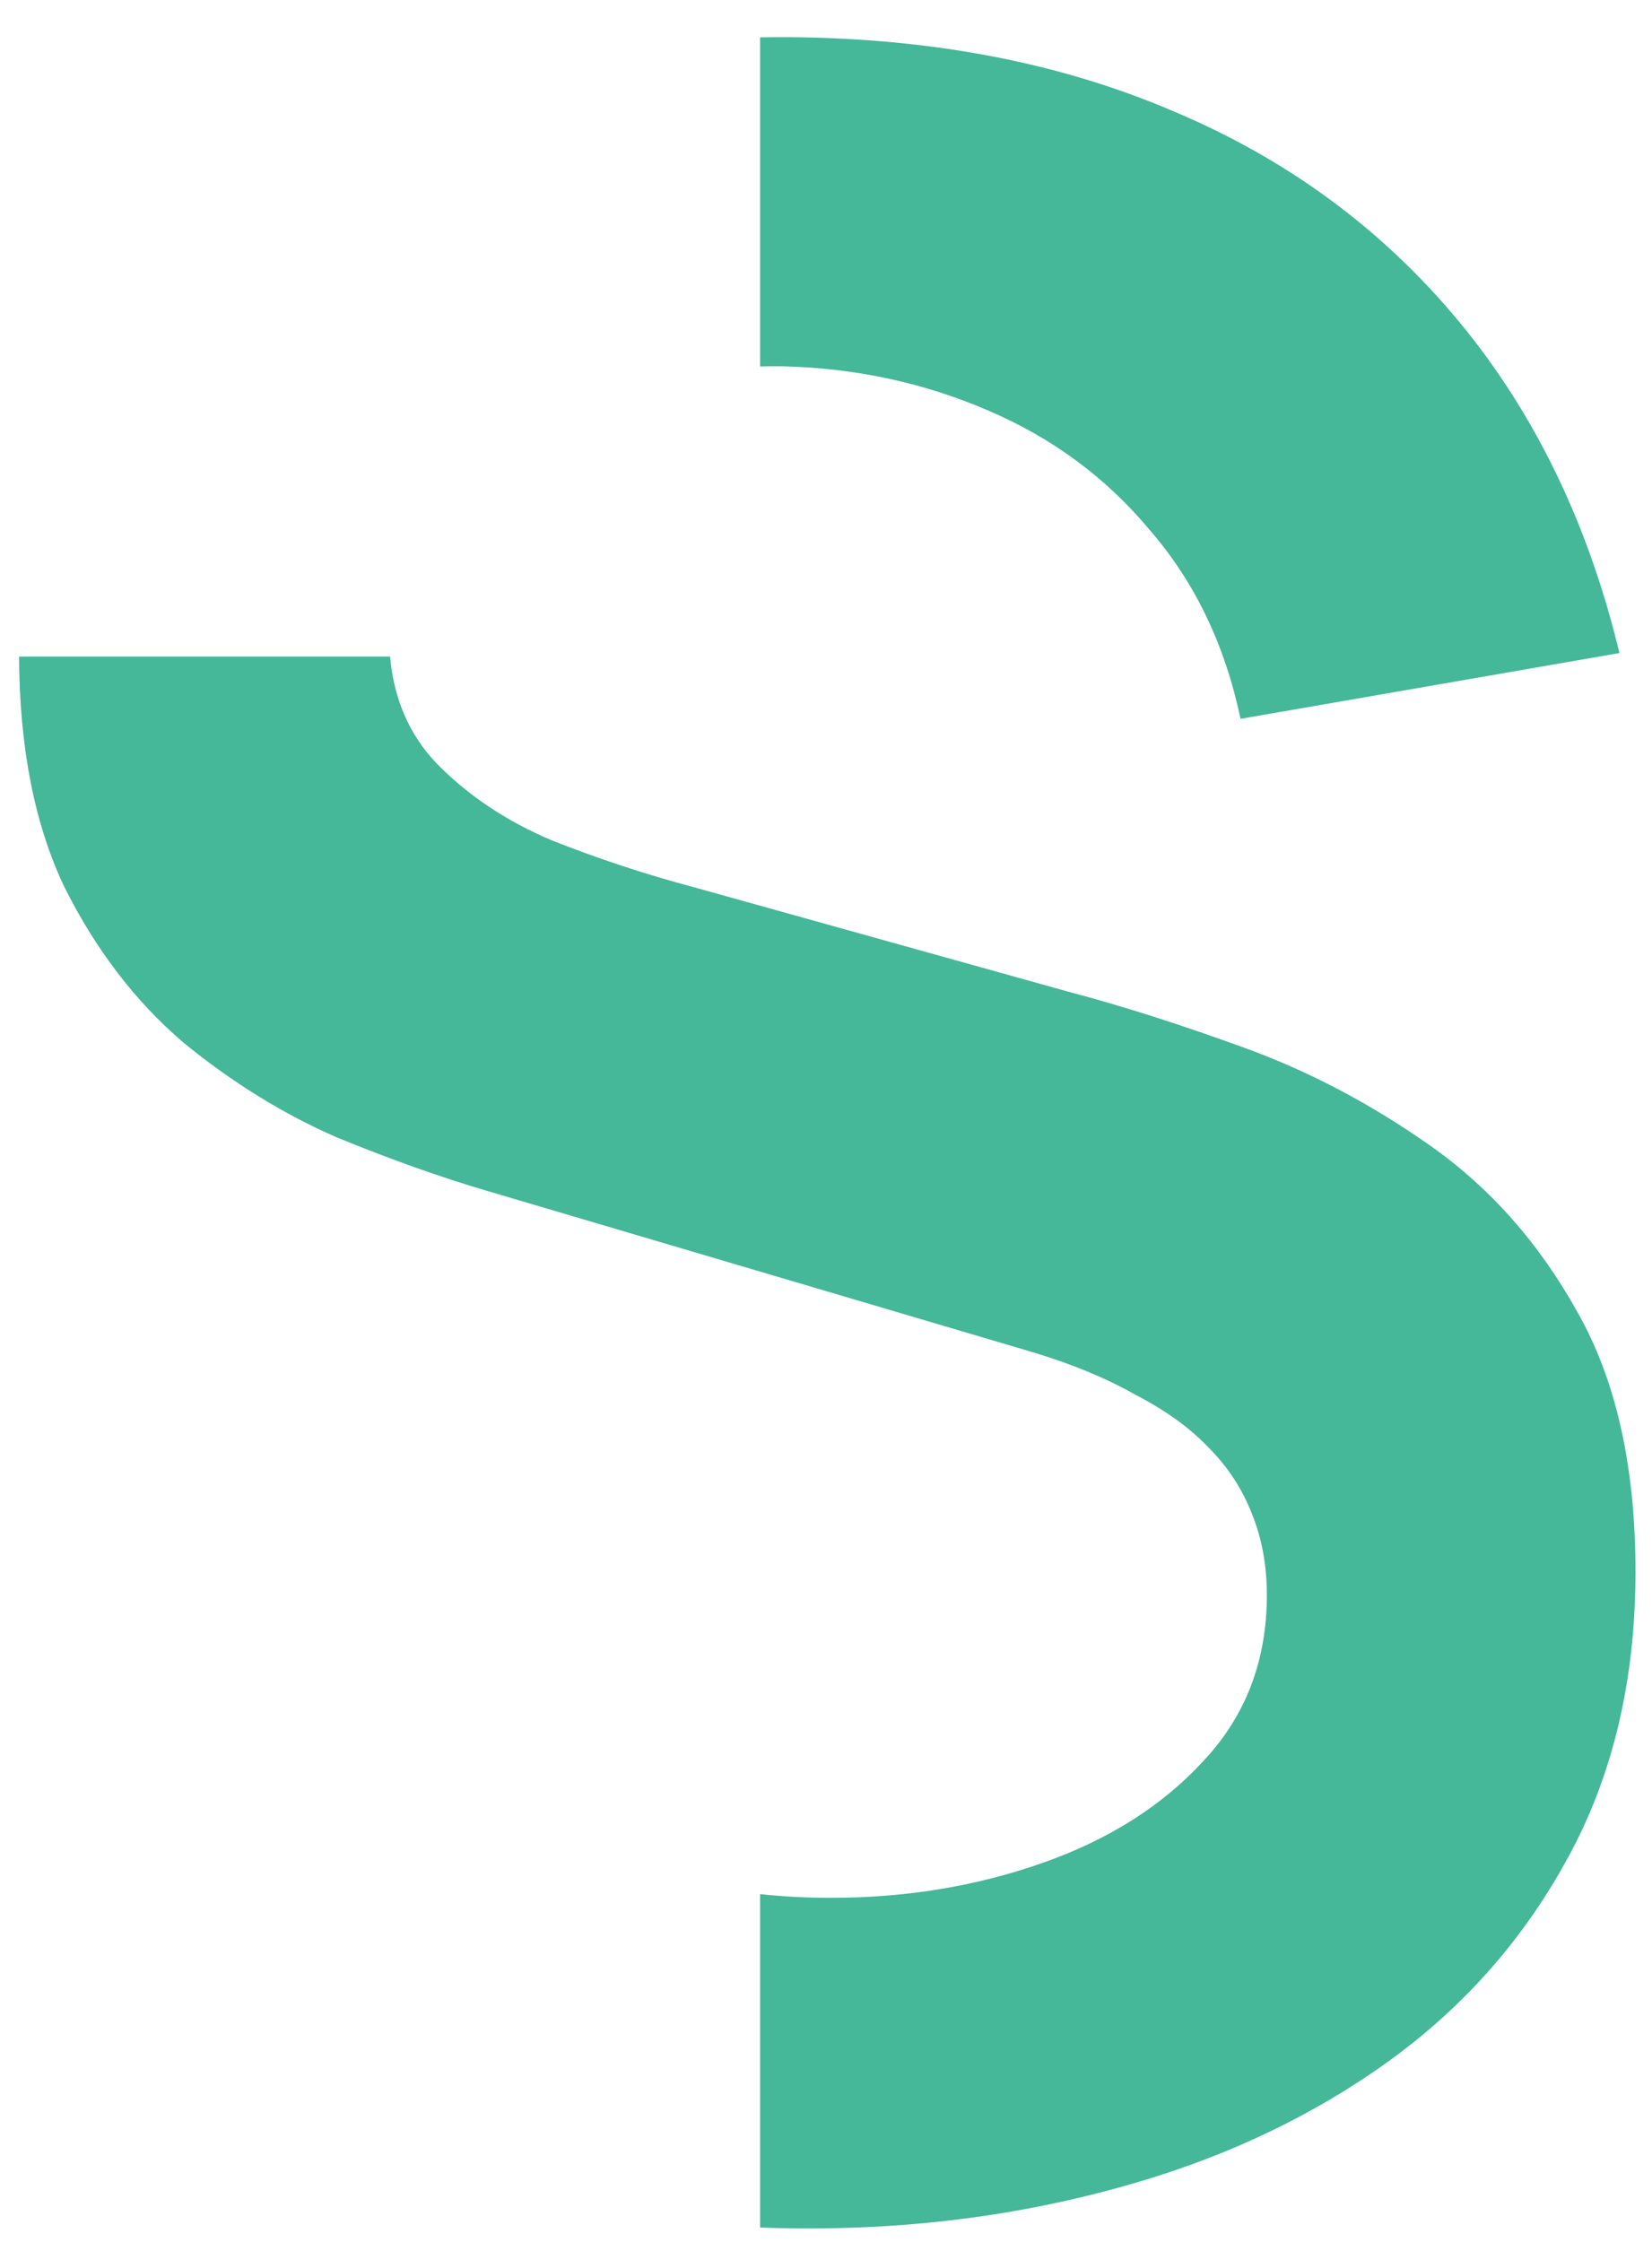 <?xml version="1.0" encoding="UTF-8"?> <svg xmlns="http://www.w3.org/2000/svg" width="28" height="38" viewBox="0 0 28 38" fill="none"><path fill-rule="evenodd" clip-rule="evenodd" d="M1.092 15.036C0.586 13.975 0.33 12.672 0.323 11.128H6.611C6.675 11.845 6.934 12.445 7.389 12.928C7.918 13.474 8.571 13.912 9.348 14.242C10.141 14.556 10.943 14.821 11.753 15.036L18.15 16.821C19.026 17.052 20.009 17.366 21.1 17.763C22.191 18.16 23.241 18.713 24.249 19.424C25.257 20.135 26.084 21.069 26.728 22.226C27.39 23.383 27.72 24.854 27.72 26.639C27.72 28.491 27.332 30.119 26.555 31.524C25.794 32.912 24.762 34.069 23.456 34.995C22.15 35.92 20.654 36.615 18.968 37.077C17.299 37.54 15.546 37.772 13.712 37.772C13.432 37.772 13.156 37.767 12.883 37.756V32.105C13.274 32.147 13.674 32.168 14.084 32.168C15.356 32.168 16.555 31.97 17.679 31.573C18.803 31.177 19.712 30.598 20.406 29.838C21.117 29.077 21.472 28.143 21.472 27.036C21.472 26.54 21.39 26.085 21.224 25.672C21.059 25.242 20.811 24.862 20.48 24.532C20.166 24.201 19.753 23.904 19.241 23.639C18.745 23.358 18.166 23.119 17.505 22.92L8.282 20.193C7.488 19.961 6.629 19.656 5.703 19.276C4.794 18.879 3.926 18.342 3.1 17.664C2.29 16.97 1.621 16.094 1.092 15.036ZM13.29 6.209C13.153 6.207 13.018 6.208 12.883 6.211V0.633C13.042 0.63 13.203 0.629 13.365 0.63C15.811 0.647 17.993 1.069 19.91 1.895C21.828 2.705 23.431 3.887 24.72 5.44C26.009 6.994 26.919 8.87 27.448 11.069L21.026 12.184C20.761 10.928 20.249 9.862 19.489 8.986C18.745 8.093 17.827 7.416 16.736 6.953C15.662 6.49 14.513 6.242 13.29 6.209Z" fill="#44B899"></path></svg> 